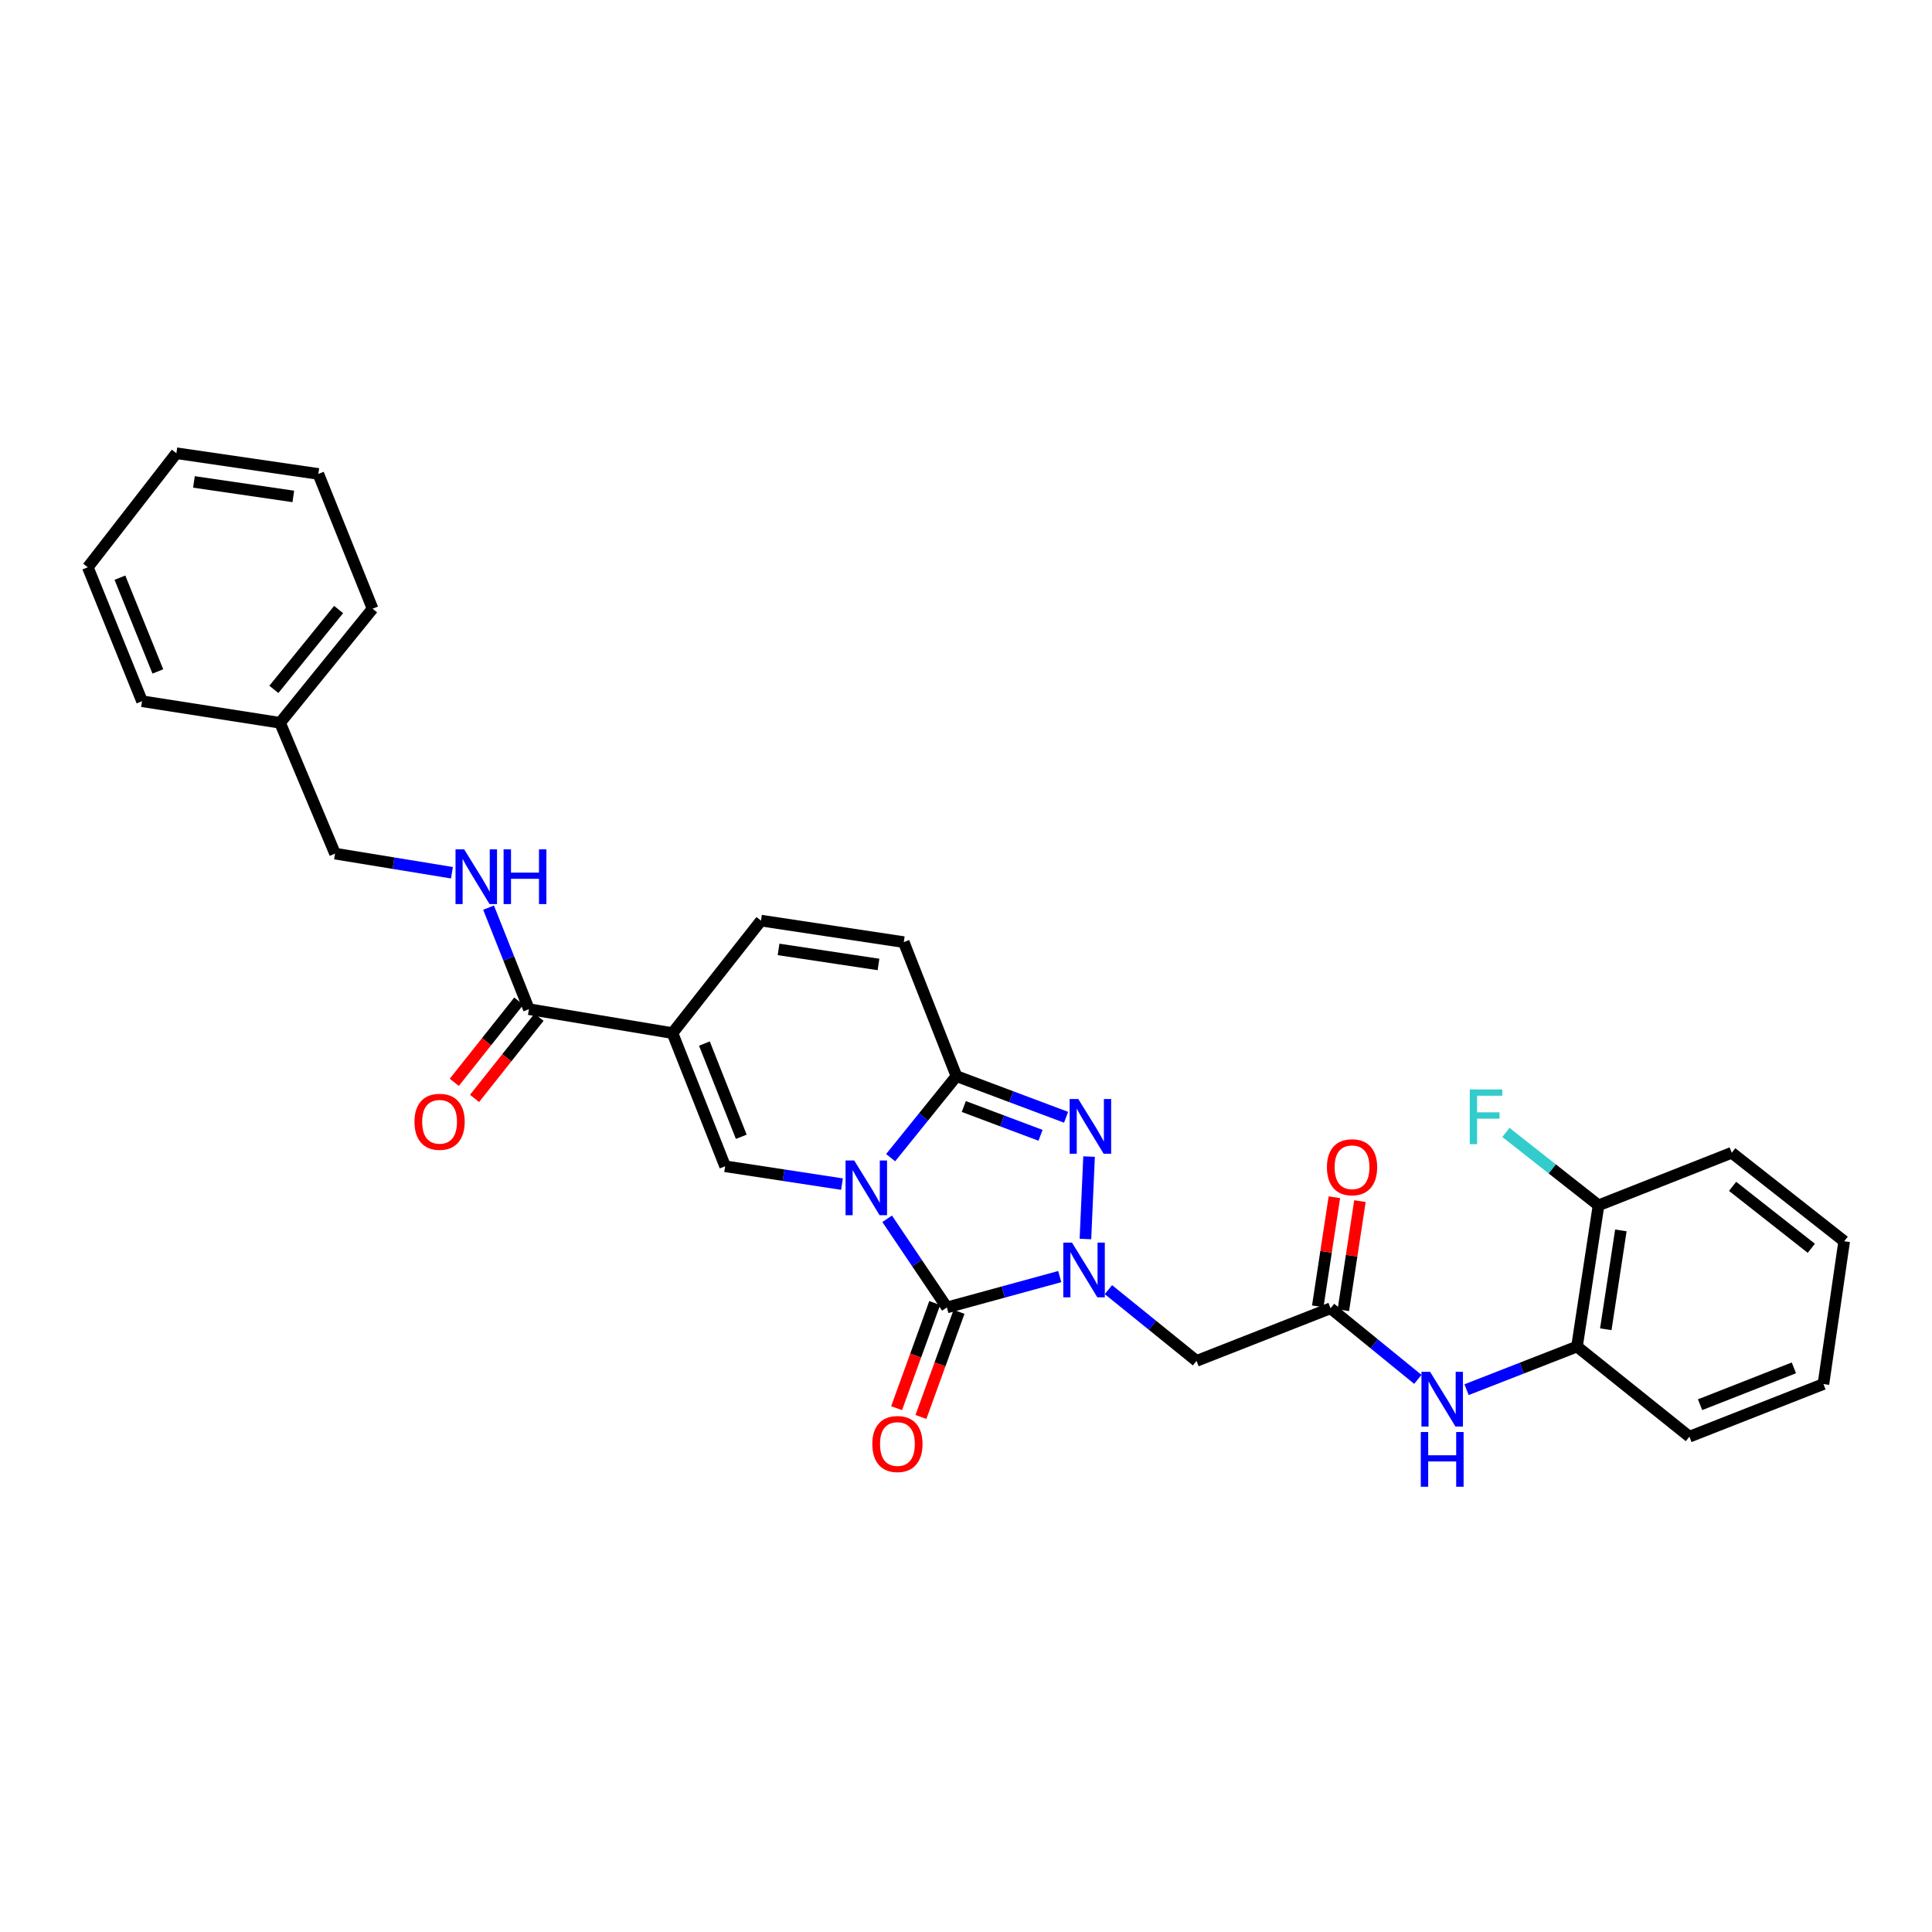 <?xml version='1.0' encoding='iso-8859-1'?>
<svg version='1.1' baseProfile='full'
              xmlns='http://www.w3.org/2000/svg'
                      xmlns:rdkit='http://www.rdkit.org/xml'
                      xmlns:xlink='http://www.w3.org/1999/xlink'
                  xml:space='preserve'
width='1000px' height='1000px' viewBox='0 0 1000 1000'>
<!-- END OF HEADER -->
<rect style='opacity:1.0;fill:#FFFFFF;stroke:none' width='1000' height='1000' x='0' y='0'> </rect>
<path class='bond-0' d='M 459.192,630.843 L 474.647,653.786' style='fill:none;fill-rule:evenodd;stroke:#0000FF;stroke-width:6px;stroke-linecap:butt;stroke-linejoin:miter;stroke-opacity:1' />
<path class='bond-0' d='M 474.647,653.786 L 490.102,676.728' style='fill:none;fill-rule:evenodd;stroke:#000000;stroke-width:6px;stroke-linecap:butt;stroke-linejoin:miter;stroke-opacity:1' />
<path class='bond-2' d='M 460.993,599.208 L 478.024,578.105' style='fill:none;fill-rule:evenodd;stroke:#0000FF;stroke-width:6px;stroke-linecap:butt;stroke-linejoin:miter;stroke-opacity:1' />
<path class='bond-2' d='M 478.024,578.105 L 495.055,557.003' style='fill:none;fill-rule:evenodd;stroke:#000000;stroke-width:6px;stroke-linecap:butt;stroke-linejoin:miter;stroke-opacity:1' />
<path class='bond-4' d='M 435.808,612.895 L 405.569,608.278' style='fill:none;fill-rule:evenodd;stroke:#0000FF;stroke-width:6px;stroke-linecap:butt;stroke-linejoin:miter;stroke-opacity:1' />
<path class='bond-4' d='M 405.569,608.278 L 375.329,603.662' style='fill:none;fill-rule:evenodd;stroke:#000000;stroke-width:6px;stroke-linecap:butt;stroke-linejoin:miter;stroke-opacity:1' />
<path class='bond-1' d='M 490.102,676.728 L 519.315,668.746' style='fill:none;fill-rule:evenodd;stroke:#000000;stroke-width:6px;stroke-linecap:butt;stroke-linejoin:miter;stroke-opacity:1' />
<path class='bond-1' d='M 519.315,668.746 L 548.528,660.763' style='fill:none;fill-rule:evenodd;stroke:#0000FF;stroke-width:6px;stroke-linecap:butt;stroke-linejoin:miter;stroke-opacity:1' />
<path class='bond-14' d='M 483.809,674.447 L 473.946,701.655' style='fill:none;fill-rule:evenodd;stroke:#000000;stroke-width:6px;stroke-linecap:butt;stroke-linejoin:miter;stroke-opacity:1' />
<path class='bond-14' d='M 473.946,701.655 L 464.083,728.862' style='fill:none;fill-rule:evenodd;stroke:#FF0000;stroke-width:6px;stroke-linecap:butt;stroke-linejoin:miter;stroke-opacity:1' />
<path class='bond-14' d='M 496.394,679.009 L 486.531,706.217' style='fill:none;fill-rule:evenodd;stroke:#000000;stroke-width:6px;stroke-linecap:butt;stroke-linejoin:miter;stroke-opacity:1' />
<path class='bond-14' d='M 486.531,706.217 L 476.668,733.424' style='fill:none;fill-rule:evenodd;stroke:#FF0000;stroke-width:6px;stroke-linecap:butt;stroke-linejoin:miter;stroke-opacity:1' />
<path class='bond-6' d='M 573.72,667.525 L 596.518,685.963' style='fill:none;fill-rule:evenodd;stroke:#0000FF;stroke-width:6px;stroke-linecap:butt;stroke-linejoin:miter;stroke-opacity:1' />
<path class='bond-6' d='M 596.518,685.963 L 619.316,704.401' style='fill:none;fill-rule:evenodd;stroke:#000000;stroke-width:6px;stroke-linecap:butt;stroke-linejoin:miter;stroke-opacity:1' />
<path class='bond-31' d='M 561.815,641.306 L 563.699,598.643' style='fill:none;fill-rule:evenodd;stroke:#0000FF;stroke-width:6px;stroke-linecap:butt;stroke-linejoin:miter;stroke-opacity:1' />
<path class='bond-3' d='M 495.055,557.003 L 523.426,567.651' style='fill:none;fill-rule:evenodd;stroke:#000000;stroke-width:6px;stroke-linecap:butt;stroke-linejoin:miter;stroke-opacity:1' />
<path class='bond-3' d='M 523.426,567.651 L 551.797,578.299' style='fill:none;fill-rule:evenodd;stroke:#0000FF;stroke-width:6px;stroke-linecap:butt;stroke-linejoin:miter;stroke-opacity:1' />
<path class='bond-3' d='M 498.862,572.73 L 518.722,580.184' style='fill:none;fill-rule:evenodd;stroke:#000000;stroke-width:6px;stroke-linecap:butt;stroke-linejoin:miter;stroke-opacity:1' />
<path class='bond-3' d='M 518.722,580.184 L 538.582,587.637' style='fill:none;fill-rule:evenodd;stroke:#0000FF;stroke-width:6px;stroke-linecap:butt;stroke-linejoin:miter;stroke-opacity:1' />
<path class='bond-9' d='M 495.055,557.003 L 467.784,487.64' style='fill:none;fill-rule:evenodd;stroke:#000000;stroke-width:6px;stroke-linecap:butt;stroke-linejoin:miter;stroke-opacity:1' />
<path class='bond-5' d='M 375.329,603.662 L 348.066,534.73' style='fill:none;fill-rule:evenodd;stroke:#000000;stroke-width:6px;stroke-linecap:butt;stroke-linejoin:miter;stroke-opacity:1' />
<path class='bond-5' d='M 383.688,588.399 L 364.603,540.146' style='fill:none;fill-rule:evenodd;stroke:#000000;stroke-width:6px;stroke-linecap:butt;stroke-linejoin:miter;stroke-opacity:1' />
<path class='bond-7' d='M 348.066,534.73 L 273.765,522.34' style='fill:none;fill-rule:evenodd;stroke:#000000;stroke-width:6px;stroke-linecap:butt;stroke-linejoin:miter;stroke-opacity:1' />
<path class='bond-8' d='M 348.066,534.73 L 393.892,476.507' style='fill:none;fill-rule:evenodd;stroke:#000000;stroke-width:6px;stroke-linecap:butt;stroke-linejoin:miter;stroke-opacity:1' />
<path class='bond-10' d='M 619.316,704.401 L 688.694,677.16' style='fill:none;fill-rule:evenodd;stroke:#000000;stroke-width:6px;stroke-linecap:butt;stroke-linejoin:miter;stroke-opacity:1' />
<path class='bond-12' d='M 273.765,522.34 L 263.321,496.066' style='fill:none;fill-rule:evenodd;stroke:#000000;stroke-width:6px;stroke-linecap:butt;stroke-linejoin:miter;stroke-opacity:1' />
<path class='bond-12' d='M 263.321,496.066 L 252.878,469.792' style='fill:none;fill-rule:evenodd;stroke:#0000FF;stroke-width:6px;stroke-linecap:butt;stroke-linejoin:miter;stroke-opacity:1' />
<path class='bond-15' d='M 268.523,518.177 L 251.831,539.196' style='fill:none;fill-rule:evenodd;stroke:#000000;stroke-width:6px;stroke-linecap:butt;stroke-linejoin:miter;stroke-opacity:1' />
<path class='bond-15' d='M 251.831,539.196 L 235.138,560.214' style='fill:none;fill-rule:evenodd;stroke:#FF0000;stroke-width:6px;stroke-linecap:butt;stroke-linejoin:miter;stroke-opacity:1' />
<path class='bond-15' d='M 279.006,526.503 L 262.313,547.521' style='fill:none;fill-rule:evenodd;stroke:#000000;stroke-width:6px;stroke-linecap:butt;stroke-linejoin:miter;stroke-opacity:1' />
<path class='bond-15' d='M 262.313,547.521 L 245.62,568.54' style='fill:none;fill-rule:evenodd;stroke:#FF0000;stroke-width:6px;stroke-linecap:butt;stroke-linejoin:miter;stroke-opacity:1' />
<path class='bond-30' d='M 393.892,476.507 L 467.784,487.64' style='fill:none;fill-rule:evenodd;stroke:#000000;stroke-width:6px;stroke-linecap:butt;stroke-linejoin:miter;stroke-opacity:1' />
<path class='bond-30' d='M 402.981,491.414 L 454.706,499.207' style='fill:none;fill-rule:evenodd;stroke:#000000;stroke-width:6px;stroke-linecap:butt;stroke-linejoin:miter;stroke-opacity:1' />
<path class='bond-11' d='M 688.694,677.16 L 711.285,695.558' style='fill:none;fill-rule:evenodd;stroke:#000000;stroke-width:6px;stroke-linecap:butt;stroke-linejoin:miter;stroke-opacity:1' />
<path class='bond-11' d='M 711.285,695.558 L 733.875,713.956' style='fill:none;fill-rule:evenodd;stroke:#0000FF;stroke-width:6px;stroke-linecap:butt;stroke-linejoin:miter;stroke-opacity:1' />
<path class='bond-16' d='M 695.311,678.166 L 699.607,649.933' style='fill:none;fill-rule:evenodd;stroke:#000000;stroke-width:6px;stroke-linecap:butt;stroke-linejoin:miter;stroke-opacity:1' />
<path class='bond-16' d='M 699.607,649.933 L 703.902,621.7' style='fill:none;fill-rule:evenodd;stroke:#FF0000;stroke-width:6px;stroke-linecap:butt;stroke-linejoin:miter;stroke-opacity:1' />
<path class='bond-16' d='M 682.077,676.153 L 686.373,647.92' style='fill:none;fill-rule:evenodd;stroke:#000000;stroke-width:6px;stroke-linecap:butt;stroke-linejoin:miter;stroke-opacity:1' />
<path class='bond-16' d='M 686.373,647.92 L 690.668,619.687' style='fill:none;fill-rule:evenodd;stroke:#FF0000;stroke-width:6px;stroke-linecap:butt;stroke-linejoin:miter;stroke-opacity:1' />
<path class='bond-13' d='M 759.091,719.294 L 787.671,708.133' style='fill:none;fill-rule:evenodd;stroke:#0000FF;stroke-width:6px;stroke-linecap:butt;stroke-linejoin:miter;stroke-opacity:1' />
<path class='bond-13' d='M 787.671,708.133 L 816.25,696.971' style='fill:none;fill-rule:evenodd;stroke:#000000;stroke-width:6px;stroke-linecap:butt;stroke-linejoin:miter;stroke-opacity:1' />
<path class='bond-18' d='M 233.925,451.728 L 203.672,446.778' style='fill:none;fill-rule:evenodd;stroke:#0000FF;stroke-width:6px;stroke-linecap:butt;stroke-linejoin:miter;stroke-opacity:1' />
<path class='bond-18' d='M 203.672,446.778 L 173.42,441.829' style='fill:none;fill-rule:evenodd;stroke:#000000;stroke-width:6px;stroke-linecap:butt;stroke-linejoin:miter;stroke-opacity:1' />
<path class='bond-17' d='M 816.25,696.971 L 827.398,623.875' style='fill:none;fill-rule:evenodd;stroke:#000000;stroke-width:6px;stroke-linecap:butt;stroke-linejoin:miter;stroke-opacity:1' />
<path class='bond-17' d='M 831.156,688.025 L 838.959,636.858' style='fill:none;fill-rule:evenodd;stroke:#000000;stroke-width:6px;stroke-linecap:butt;stroke-linejoin:miter;stroke-opacity:1' />
<path class='bond-21' d='M 816.25,696.971 L 874.444,743.622' style='fill:none;fill-rule:evenodd;stroke:#000000;stroke-width:6px;stroke-linecap:butt;stroke-linejoin:miter;stroke-opacity:1' />
<path class='bond-19' d='M 827.398,623.875 L 803.423,605.011' style='fill:none;fill-rule:evenodd;stroke:#000000;stroke-width:6px;stroke-linecap:butt;stroke-linejoin:miter;stroke-opacity:1' />
<path class='bond-19' d='M 803.423,605.011 L 779.448,586.146' style='fill:none;fill-rule:evenodd;stroke:#33CCCC;stroke-width:6px;stroke-linecap:butt;stroke-linejoin:miter;stroke-opacity:1' />
<path class='bond-22' d='M 827.398,623.875 L 896.338,596.664' style='fill:none;fill-rule:evenodd;stroke:#000000;stroke-width:6px;stroke-linecap:butt;stroke-linejoin:miter;stroke-opacity:1' />
<path class='bond-20' d='M 173.42,441.829 L 144.959,374.117' style='fill:none;fill-rule:evenodd;stroke:#000000;stroke-width:6px;stroke-linecap:butt;stroke-linejoin:miter;stroke-opacity:1' />
<path class='bond-23' d='M 144.959,374.117 L 192.852,315.069' style='fill:none;fill-rule:evenodd;stroke:#000000;stroke-width:6px;stroke-linecap:butt;stroke-linejoin:miter;stroke-opacity:1' />
<path class='bond-23' d='M 141.747,356.827 L 175.272,315.493' style='fill:none;fill-rule:evenodd;stroke:#000000;stroke-width:6px;stroke-linecap:butt;stroke-linejoin:miter;stroke-opacity:1' />
<path class='bond-24' d='M 144.959,374.117 L 73.506,362.954' style='fill:none;fill-rule:evenodd;stroke:#000000;stroke-width:6px;stroke-linecap:butt;stroke-linejoin:miter;stroke-opacity:1' />
<path class='bond-25' d='M 874.444,743.622 L 943.807,716.374' style='fill:none;fill-rule:evenodd;stroke:#000000;stroke-width:6px;stroke-linecap:butt;stroke-linejoin:miter;stroke-opacity:1' />
<path class='bond-25' d='M 879.954,727.076 L 928.508,708.002' style='fill:none;fill-rule:evenodd;stroke:#000000;stroke-width:6px;stroke-linecap:butt;stroke-linejoin:miter;stroke-opacity:1' />
<path class='bond-33' d='M 896.338,596.664 L 954.545,642.467' style='fill:none;fill-rule:evenodd;stroke:#000000;stroke-width:6px;stroke-linecap:butt;stroke-linejoin:miter;stroke-opacity:1' />
<path class='bond-33' d='M 896.791,614.054 L 937.536,646.116' style='fill:none;fill-rule:evenodd;stroke:#000000;stroke-width:6px;stroke-linecap:butt;stroke-linejoin:miter;stroke-opacity:1' />
<path class='bond-28' d='M 192.852,315.069 L 164.771,245.311' style='fill:none;fill-rule:evenodd;stroke:#000000;stroke-width:6px;stroke-linecap:butt;stroke-linejoin:miter;stroke-opacity:1' />
<path class='bond-27' d='M 73.506,362.954 L 45.455,293.621' style='fill:none;fill-rule:evenodd;stroke:#000000;stroke-width:6px;stroke-linecap:butt;stroke-linejoin:miter;stroke-opacity:1' />
<path class='bond-27' d='M 81.707,347.534 L 62.071,299' style='fill:none;fill-rule:evenodd;stroke:#000000;stroke-width:6px;stroke-linecap:butt;stroke-linejoin:miter;stroke-opacity:1' />
<path class='bond-26' d='M 943.807,716.374 L 954.545,642.467' style='fill:none;fill-rule:evenodd;stroke:#000000;stroke-width:6px;stroke-linecap:butt;stroke-linejoin:miter;stroke-opacity:1' />
<path class='bond-29' d='M 45.455,293.621 L 91.295,234.587' style='fill:none;fill-rule:evenodd;stroke:#000000;stroke-width:6px;stroke-linecap:butt;stroke-linejoin:miter;stroke-opacity:1' />
<path class='bond-32' d='M 164.771,245.311 L 91.295,234.587' style='fill:none;fill-rule:evenodd;stroke:#000000;stroke-width:6px;stroke-linecap:butt;stroke-linejoin:miter;stroke-opacity:1' />
<path class='bond-32' d='M 151.816,256.949 L 100.383,249.442' style='fill:none;fill-rule:evenodd;stroke:#000000;stroke-width:6px;stroke-linecap:butt;stroke-linejoin:miter;stroke-opacity:1' />
<path  class='atom-0' d='M 442.136 600.657
L 451.416 615.657
Q 452.336 617.137, 453.816 619.817
Q 455.296 622.497, 455.376 622.657
L 455.376 600.657
L 459.136 600.657
L 459.136 628.977
L 455.256 628.977
L 445.296 612.577
Q 444.136 610.657, 442.896 608.457
Q 441.696 606.257, 441.336 605.577
L 441.336 628.977
L 437.656 628.977
L 437.656 600.657
L 442.136 600.657
' fill='#0000FF'/>
<path  class='atom-2' d='M 554.848 643.166
L 564.128 658.166
Q 565.048 659.646, 566.528 662.326
Q 568.008 665.006, 568.088 665.166
L 568.088 643.166
L 571.848 643.166
L 571.848 671.486
L 567.968 671.486
L 558.008 655.086
Q 556.848 653.166, 555.608 650.966
Q 554.408 648.766, 554.048 648.086
L 554.048 671.486
L 550.368 671.486
L 550.368 643.166
L 554.848 643.166
' fill='#0000FF'/>
<path  class='atom-4' d='M 558.128 568.864
L 567.408 583.864
Q 568.328 585.344, 569.808 588.024
Q 571.288 590.704, 571.368 590.864
L 571.368 568.864
L 575.128 568.864
L 575.128 597.184
L 571.248 597.184
L 561.288 580.784
Q 560.128 578.864, 558.888 576.664
Q 557.688 574.464, 557.328 573.784
L 557.328 597.184
L 553.648 597.184
L 553.648 568.864
L 558.128 568.864
' fill='#0000FF'/>
<path  class='atom-12' d='M 740.218 710.06
L 749.498 725.06
Q 750.418 726.54, 751.898 729.22
Q 753.378 731.9, 753.458 732.06
L 753.458 710.06
L 757.218 710.06
L 757.218 738.38
L 753.338 738.38
L 743.378 721.98
Q 742.218 720.06, 740.978 717.86
Q 739.778 715.66, 739.418 714.98
L 739.418 738.38
L 735.738 738.38
L 735.738 710.06
L 740.218 710.06
' fill='#0000FF'/>
<path  class='atom-12' d='M 735.398 741.212
L 739.238 741.212
L 739.238 753.252
L 753.718 753.252
L 753.718 741.212
L 757.558 741.212
L 757.558 769.532
L 753.718 769.532
L 753.718 756.452
L 739.238 756.452
L 739.238 769.532
L 735.398 769.532
L 735.398 741.212
' fill='#0000FF'/>
<path  class='atom-13' d='M 240.256 439.628
L 249.536 454.628
Q 250.456 456.108, 251.936 458.788
Q 253.416 461.468, 253.496 461.628
L 253.496 439.628
L 257.256 439.628
L 257.256 467.948
L 253.376 467.948
L 243.416 451.548
Q 242.256 449.628, 241.016 447.428
Q 239.816 445.228, 239.456 444.548
L 239.456 467.948
L 235.776 467.948
L 235.776 439.628
L 240.256 439.628
' fill='#0000FF'/>
<path  class='atom-13' d='M 260.656 439.628
L 264.496 439.628
L 264.496 451.668
L 278.976 451.668
L 278.976 439.628
L 282.816 439.628
L 282.816 467.948
L 278.976 467.948
L 278.976 454.868
L 264.496 454.868
L 264.496 467.948
L 260.656 467.948
L 260.656 439.628
' fill='#0000FF'/>
<path  class='atom-15' d='M 451.504 747.421
Q 451.504 740.621, 454.864 736.821
Q 458.224 733.021, 464.504 733.021
Q 470.784 733.021, 474.144 736.821
Q 477.504 740.621, 477.504 747.421
Q 477.504 754.301, 474.104 758.221
Q 470.704 762.101, 464.504 762.101
Q 458.264 762.101, 454.864 758.221
Q 451.504 754.341, 451.504 747.421
M 464.504 758.901
Q 468.824 758.901, 471.144 756.021
Q 473.504 753.101, 473.504 747.421
Q 473.504 741.861, 471.144 739.061
Q 468.824 736.221, 464.504 736.221
Q 460.184 736.221, 457.824 739.021
Q 455.504 741.821, 455.504 747.421
Q 455.504 753.141, 457.824 756.021
Q 460.184 758.901, 464.504 758.901
' fill='#FF0000'/>
<path  class='atom-16' d='M 214.53 580.635
Q 214.53 573.835, 217.89 570.035
Q 221.25 566.235, 227.53 566.235
Q 233.81 566.235, 237.17 570.035
Q 240.53 573.835, 240.53 580.635
Q 240.53 587.515, 237.13 591.435
Q 233.73 595.315, 227.53 595.315
Q 221.29 595.315, 217.89 591.435
Q 214.53 587.555, 214.53 580.635
M 227.53 592.115
Q 231.85 592.115, 234.17 589.235
Q 236.53 586.315, 236.53 580.635
Q 236.53 575.075, 234.17 572.275
Q 231.85 569.435, 227.53 569.435
Q 223.21 569.435, 220.85 572.235
Q 218.53 575.035, 218.53 580.635
Q 218.53 586.355, 220.85 589.235
Q 223.21 592.115, 227.53 592.115
' fill='#FF0000'/>
<path  class='atom-17' d='M 686.812 604.166
Q 686.812 597.366, 690.172 593.566
Q 693.532 589.766, 699.812 589.766
Q 706.092 589.766, 709.452 593.566
Q 712.812 597.366, 712.812 604.166
Q 712.812 611.046, 709.412 614.966
Q 706.012 618.846, 699.812 618.846
Q 693.572 618.846, 690.172 614.966
Q 686.812 611.086, 686.812 604.166
M 699.812 615.646
Q 704.132 615.646, 706.452 612.766
Q 708.812 609.846, 708.812 604.166
Q 708.812 598.606, 706.452 595.806
Q 704.132 592.966, 699.812 592.966
Q 695.492 592.966, 693.132 595.766
Q 690.812 598.566, 690.812 604.166
Q 690.812 609.886, 693.132 612.766
Q 695.492 615.646, 699.812 615.646
' fill='#FF0000'/>
<path  class='atom-20' d='M 760.755 563.904
L 777.595 563.904
L 777.595 567.144
L 764.555 567.144
L 764.555 575.744
L 776.155 575.744
L 776.155 579.024
L 764.555 579.024
L 764.555 592.224
L 760.755 592.224
L 760.755 563.904
' fill='#33CCCC'/>
</svg>
